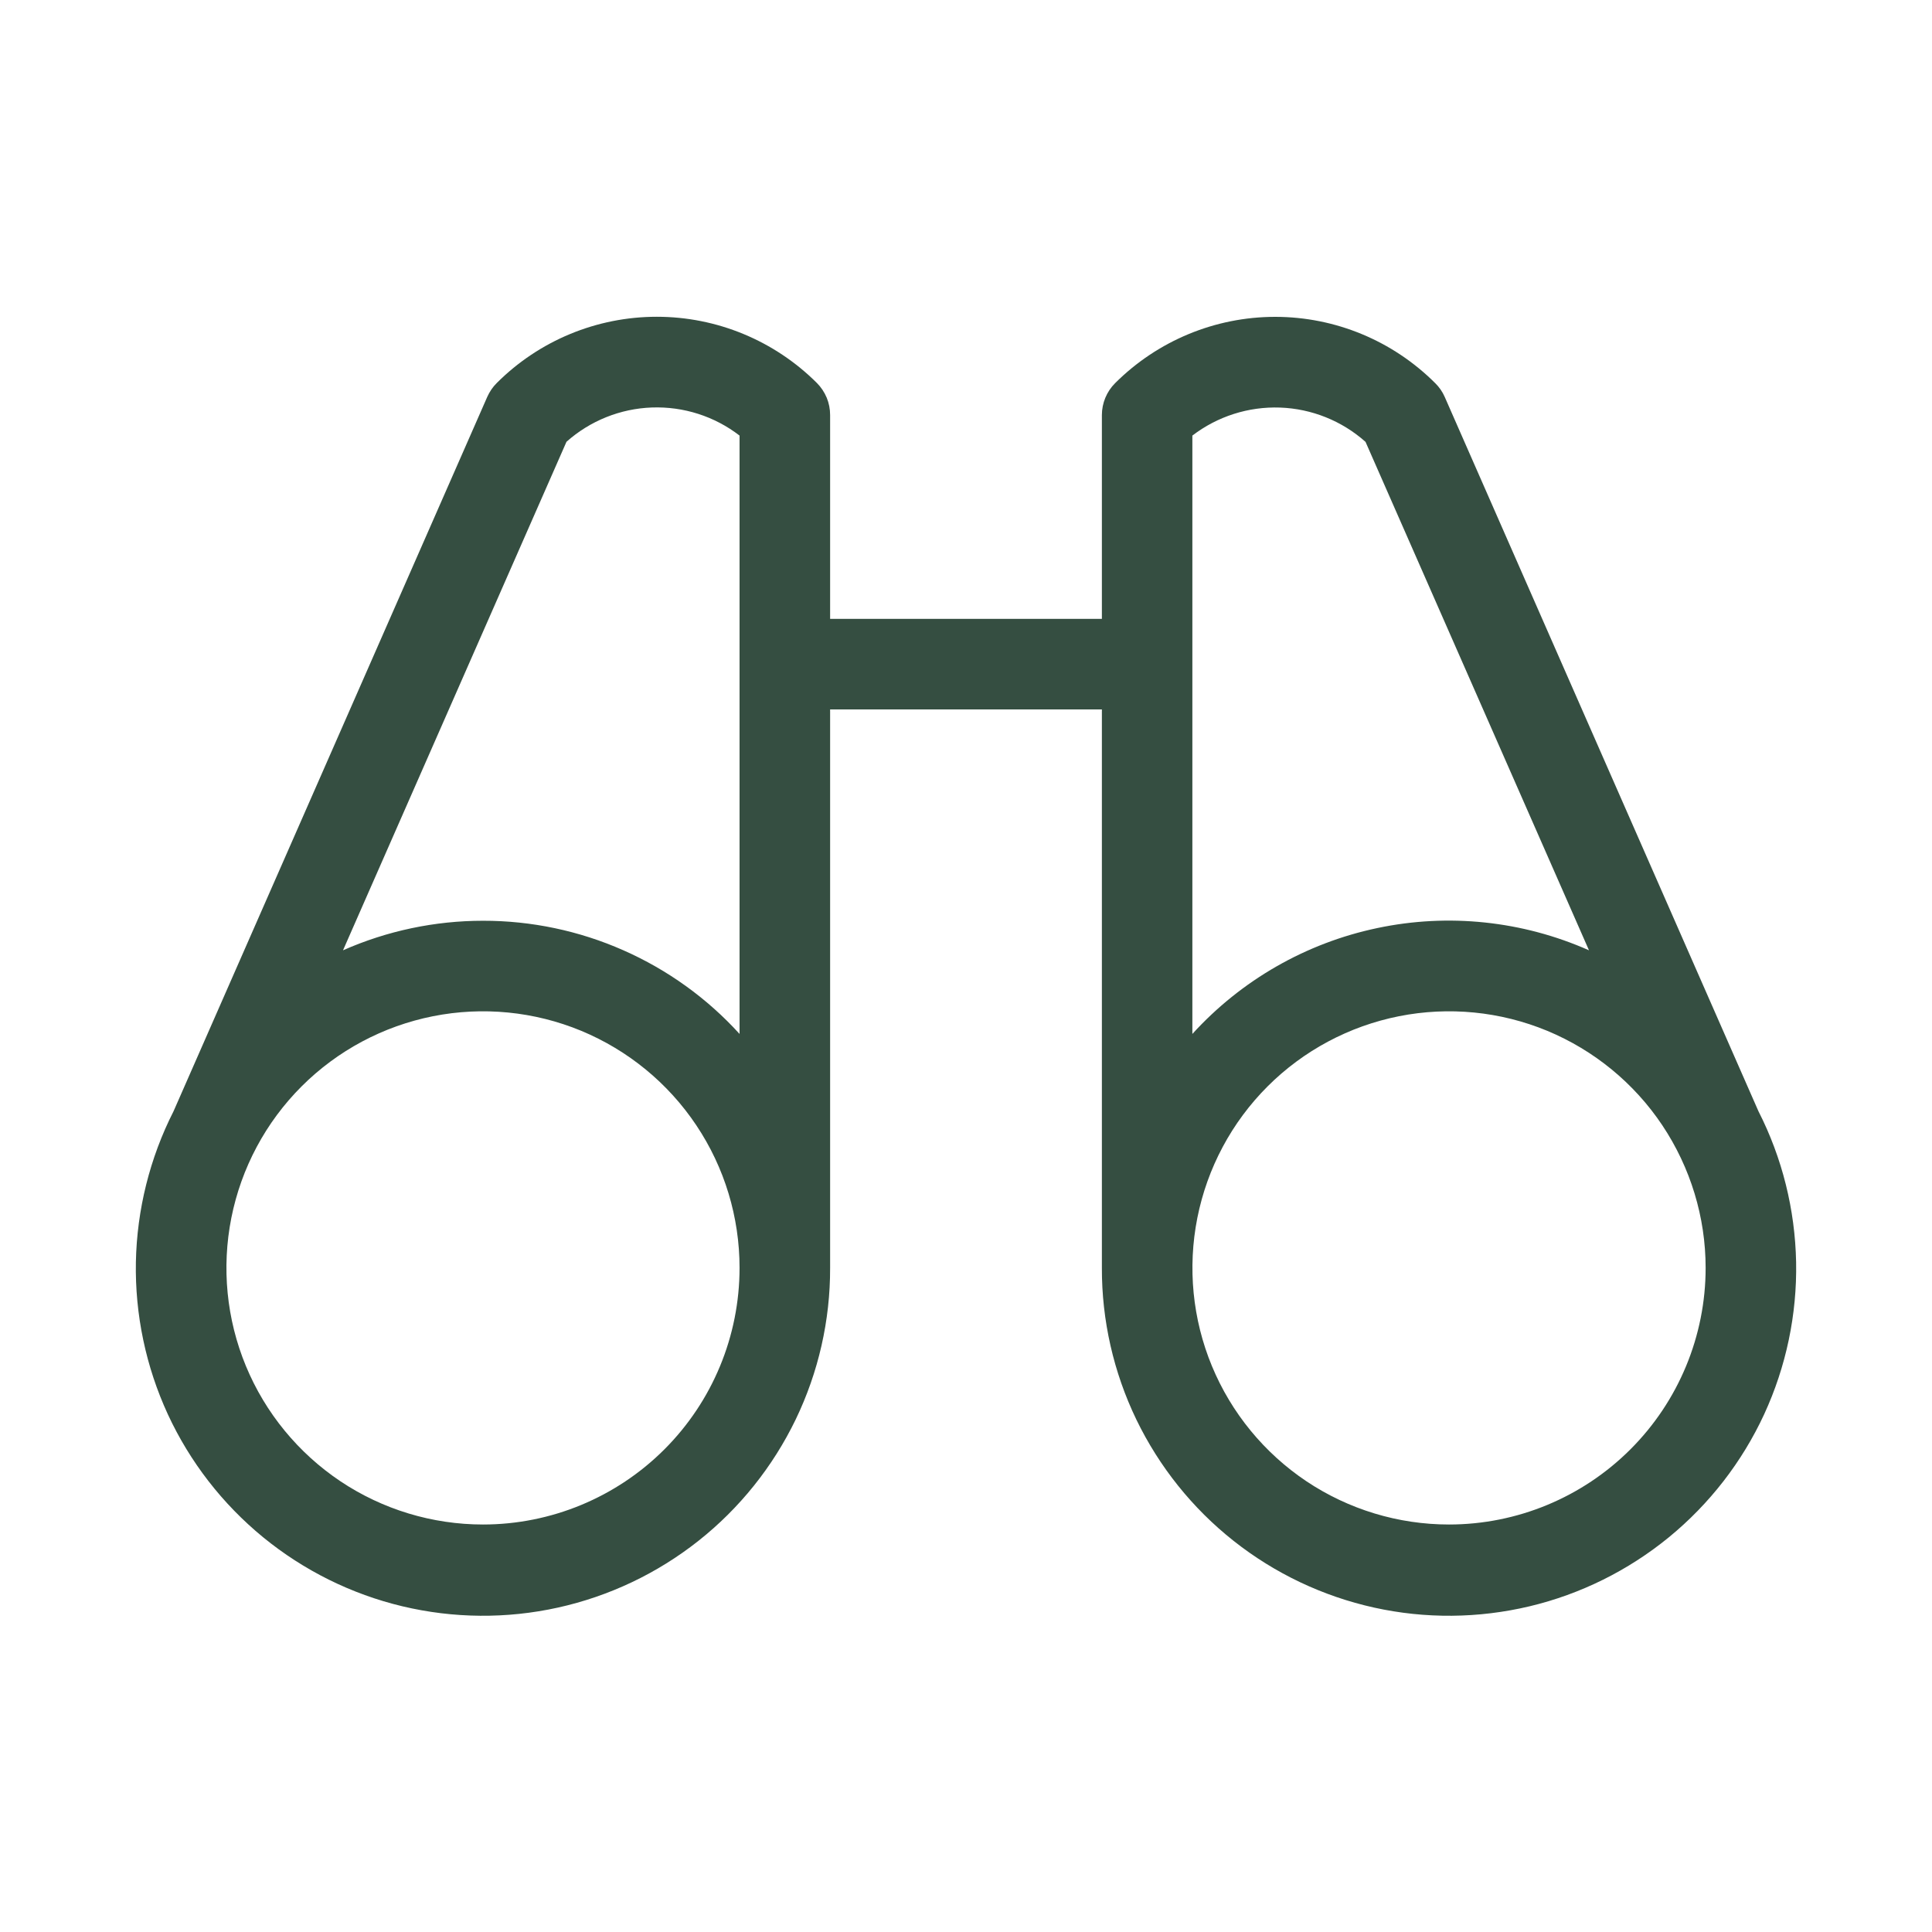 <svg width="24" height="24" viewBox="0 0 24 24" fill="none" xmlns="http://www.w3.org/2000/svg">
<path d="M21.844 13.804L17.947 4.931C17.919 4.867 17.879 4.809 17.829 4.76C17.302 4.233 16.587 3.936 15.841 3.936C15.095 3.936 14.38 4.233 13.852 4.76C13.747 4.865 13.688 5.008 13.688 5.156V7.688H10.312V5.156C10.312 5.082 10.298 5.009 10.27 4.941C10.241 4.872 10.2 4.81 10.148 4.758C9.62 4.231 8.905 3.935 8.159 3.935C7.413 3.935 6.698 4.231 6.171 4.758C6.121 4.807 6.082 4.866 6.053 4.93L2.156 13.804C1.861 14.385 1.701 15.026 1.688 15.678C1.676 16.33 1.812 16.977 2.085 17.569C2.359 18.161 2.764 18.683 3.268 19.096C3.773 19.509 4.365 19.803 4.999 19.954C5.633 20.105 6.294 20.111 6.931 19.97C7.568 19.829 8.164 19.546 8.676 19.141C9.187 18.737 9.6 18.221 9.884 17.634C10.167 17.047 10.314 16.402 10.312 15.75V8.813H13.688V15.75C13.686 16.402 13.833 17.047 14.116 17.634C14.4 18.221 14.813 18.737 15.324 19.141C15.836 19.546 16.432 19.829 17.069 19.97C17.706 20.111 18.366 20.105 19.001 19.954C19.635 19.803 20.227 19.509 20.732 19.096C21.236 18.683 21.641 18.161 21.915 17.569C22.188 16.977 22.324 16.33 22.312 15.678C22.299 15.026 22.14 14.385 21.844 13.804ZM6 18.938C5.37 18.938 4.753 18.751 4.229 18.401C3.705 18.05 3.296 17.552 3.055 16.97C2.814 16.388 2.751 15.747 2.874 15.128C2.997 14.51 3.3 13.942 3.746 13.496C4.192 13.05 4.76 12.747 5.378 12.624C5.996 12.501 6.637 12.564 7.22 12.805C7.802 13.047 8.3 13.455 8.65 13.979C9.001 14.504 9.187 15.12 9.187 15.75C9.187 16.596 8.852 17.406 8.254 18.004C7.656 18.602 6.845 18.938 6 18.938ZM6 11.438C5.401 11.438 4.809 11.563 4.261 11.805L7.037 5.488C7.33 5.227 7.706 5.076 8.098 5.062C8.491 5.048 8.876 5.171 9.187 5.411V12.844C8.784 12.4 8.291 12.046 7.742 11.804C7.194 11.562 6.6 11.437 6 11.438ZM14.812 5.411C15.124 5.172 15.509 5.049 15.902 5.063C16.294 5.077 16.67 5.228 16.963 5.489L19.739 11.805C18.913 11.439 17.992 11.342 17.108 11.529C16.224 11.715 15.421 12.175 14.812 12.844V5.411ZM18 18.938C17.37 18.938 16.753 18.751 16.229 18.401C15.705 18.05 15.296 17.552 15.055 16.97C14.814 16.388 14.751 15.747 14.874 15.128C14.997 14.51 15.3 13.942 15.746 13.496C16.192 13.05 16.76 12.747 17.378 12.624C17.997 12.501 18.637 12.564 19.22 12.805C19.802 13.047 20.3 13.455 20.65 13.979C21 14.504 21.188 15.12 21.188 15.75C21.188 16.596 20.852 17.406 20.254 18.004C19.656 18.602 18.845 18.938 18 18.938Z" fill="#354E41"/>
</svg>
